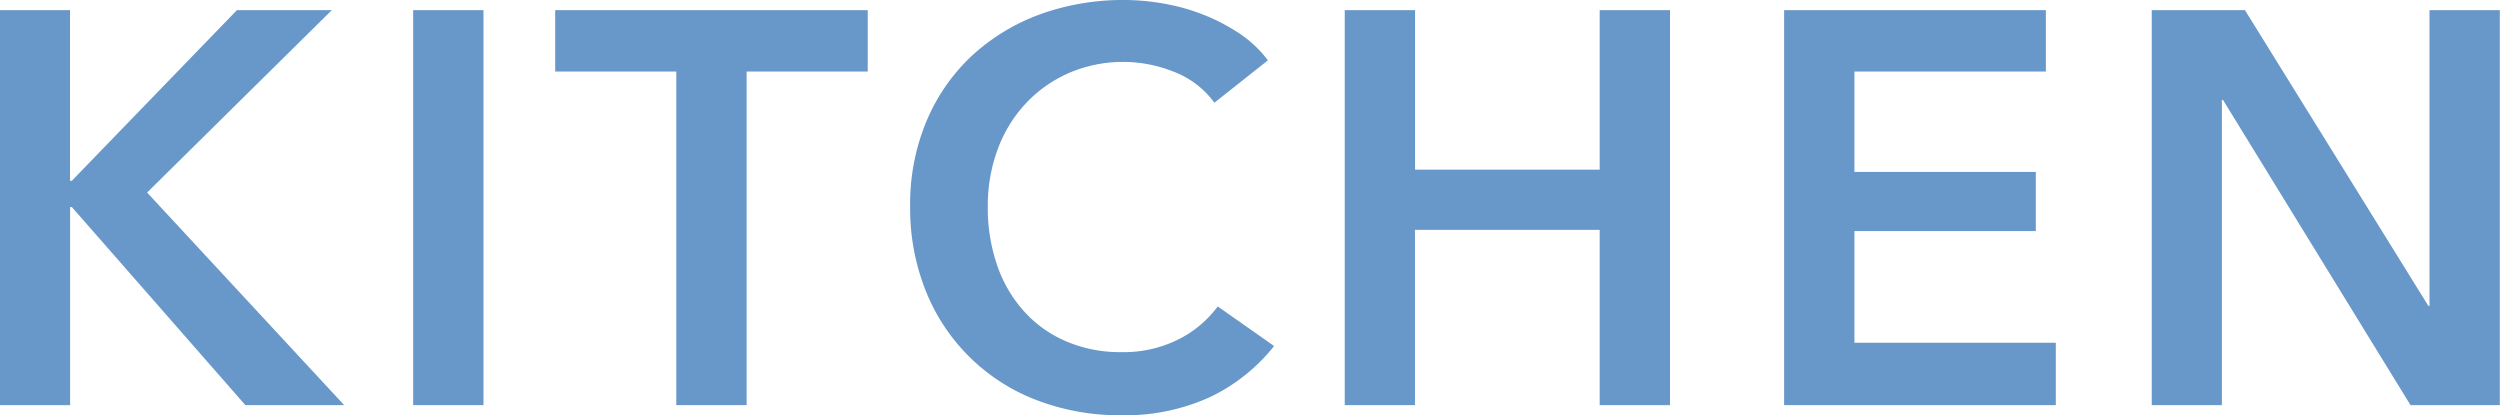 <svg xmlns="http://www.w3.org/2000/svg" width="143.344" height="23.82" viewBox="0 0 143.344 23.82">
  <defs>
    <style>
      .cls-1 {
        fill: #6897c9;
        fill-rule: evenodd;
      }
    </style>
  </defs>
  <path id="text01.svg" class="cls-1" d="M728.271,1521.07H732.3v-11.36h0.1l9.952,11.36h5.664l-11.3-12.19,10.592-10.46h-5.44l-9.472,9.79h-0.1v-9.79h-4.032v22.65Zm23.7,0h4.032v-22.65h-4.032v22.65Zm15.088,0h4.032v-19.13h6.944v-3.52h-17.92v3.52h6.944v19.13Zm33.92-19.77a6.619,6.619,0,0,0-1.632-1.54,10.919,10.919,0,0,0-2.048-1.07,11.513,11.513,0,0,0-2.272-.64,13.014,13.014,0,0,0-2.272-.21,13.97,13.97,0,0,0-4.864.83,11.669,11.669,0,0,0-3.888,2.37,10.912,10.912,0,0,0-2.592,3.73,12.3,12.3,0,0,0-.944,4.91,12.712,12.712,0,0,0,.9,4.85,11.077,11.077,0,0,0,6.32,6.24,13.286,13.286,0,0,0,4.88.88,11.73,11.73,0,0,0,5.088-1.04,10.419,10.419,0,0,0,3.68-2.93l-3.232-2.27a6.3,6.3,0,0,1-2.272,1.9,7,7,0,0,1-3.232.72,7.839,7.839,0,0,1-3.168-.61,6.844,6.844,0,0,1-2.416-1.71,7.545,7.545,0,0,1-1.552-2.64,10.053,10.053,0,0,1-.544-3.39,9.27,9.27,0,0,1,.56-3.26,7.808,7.808,0,0,1,1.6-2.63,7.5,7.5,0,0,1,2.48-1.76,7.842,7.842,0,0,1,6.016-.08,5.151,5.151,0,0,1,2.336,1.78Zm4.4,19.77h4.032v-10.05h10.592v10.05h4.032v-22.65h-4.032v9.15H809.417v-9.15h-4.032v22.65Zm25.193,0h15.584v-3.58H834.61v-6.4h10.4v-3.39h-10.4v-5.76h10.976v-3.52H830.578v22.65Zm21.075,0h4.032v-17.5h0.064l10.752,17.5h5.12v-22.65h-4.032v16.96h-0.064L857,1498.42h-5.344v22.65Z" transform="translate(-728.281 -1497.84)"/>
</svg>
